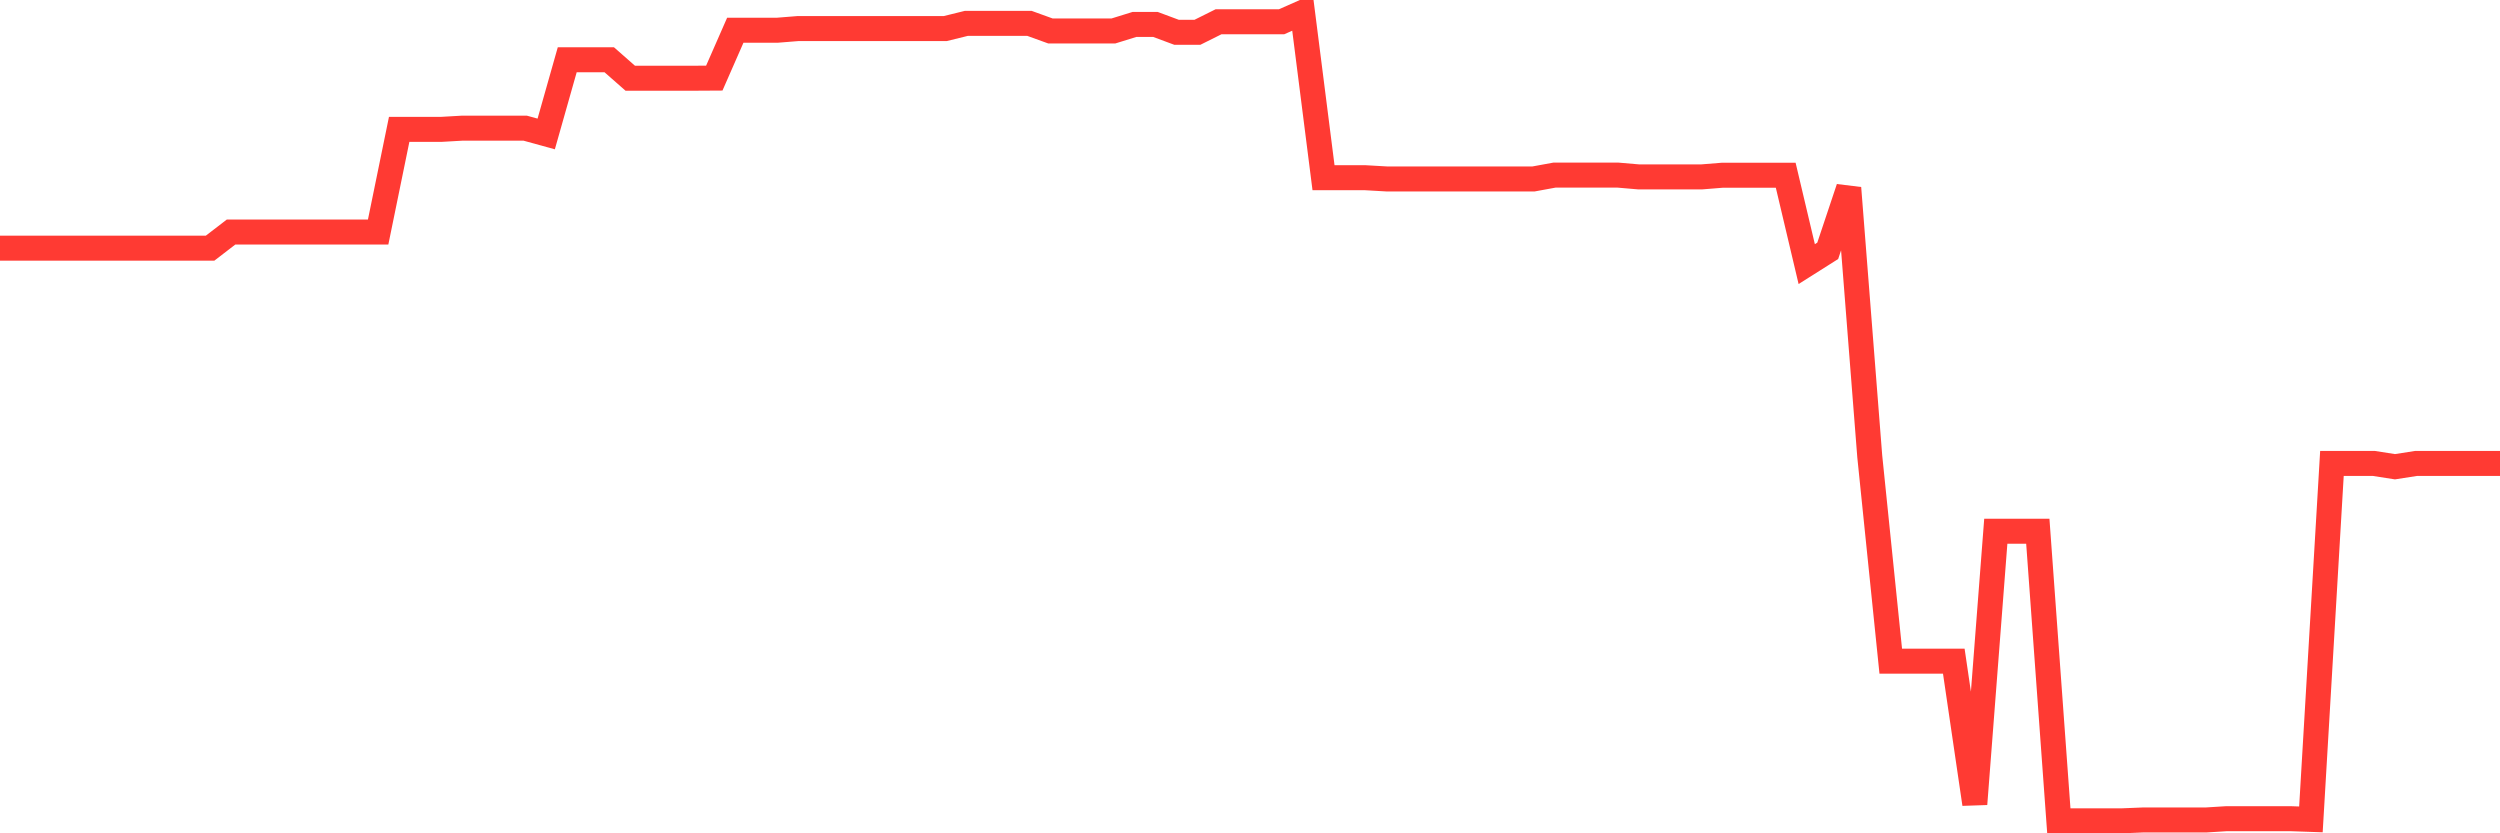 <svg
  xmlns="http://www.w3.org/2000/svg"
  xmlns:xlink="http://www.w3.org/1999/xlink"
  width="120"
  height="40"
  viewBox="0 0 120 40"
  preserveAspectRatio="none"
>
  <polyline
    points="0,11.912 1.008,11.912 2.017,11.912 3.025,11.912 4.034,11.912 5.042,11.912 6.05,11.912 7.059,11.912 8.067,11.912 9.076,11.912 10.084,11.912 11.092,11.137 12.101,11.137 13.109,11.137 14.118,11.137 15.126,11.137 16.134,11.137 17.143,11.137 18.151,11.137 19.16,6.21 20.168,6.21 21.176,6.21 22.185,6.152 23.193,6.152 24.202,6.152 25.21,6.152 26.218,6.43 27.227,2.869 28.235,2.869 29.244,2.869 30.252,3.755 31.261,3.755 32.269,3.755 33.277,3.755 34.286,3.749 35.294,1.451 36.303,1.451 37.311,1.451 38.319,1.37 39.328,1.37 40.336,1.37 41.345,1.37 42.353,1.37 43.361,1.37 44.37,1.37 45.378,1.37 46.387,1.121 47.395,1.121 48.403,1.121 49.412,1.121 50.42,1.486 51.429,1.486 52.437,1.486 53.445,1.486 54.454,1.173 55.462,1.173 56.471,1.549 57.479,1.549 58.487,1.046 59.496,1.046 60.504,1.046 61.513,1.046 62.521,0.6 63.529,8.531 64.538,8.531 65.546,8.531 66.555,8.589 67.563,8.589 68.571,8.589 69.58,8.589 70.588,8.589 71.597,8.589 72.605,8.589 73.613,8.589 74.622,8.404 75.63,8.404 76.639,8.404 77.647,8.404 78.655,8.491 79.664,8.491 80.672,8.491 81.681,8.491 82.689,8.41 83.697,8.41 84.706,8.41 85.714,8.41 86.723,12.677 87.731,12.04 88.739,9.023 89.748,21.905 90.756,31.735 91.765,31.735 92.773,31.735 93.782,31.735 94.79,38.595 95.798,25.5 96.807,25.5 97.815,25.5 98.824,39.4 99.832,39.4 100.84,39.4 101.849,39.4 102.857,39.359 103.866,39.359 104.874,39.359 105.882,39.359 106.891,39.296 107.899,39.296 108.908,39.296 109.916,39.296 110.924,39.331 111.933,22.246 112.941,22.246 113.95,22.246 114.958,22.403 115.966,22.246 116.975,22.246 117.983,22.246 118.992,22.246 120,22.246"
    fill="none"
    stroke="#ff3a33"
    stroke-width="1.2"
  >
  </polyline>
</svg>